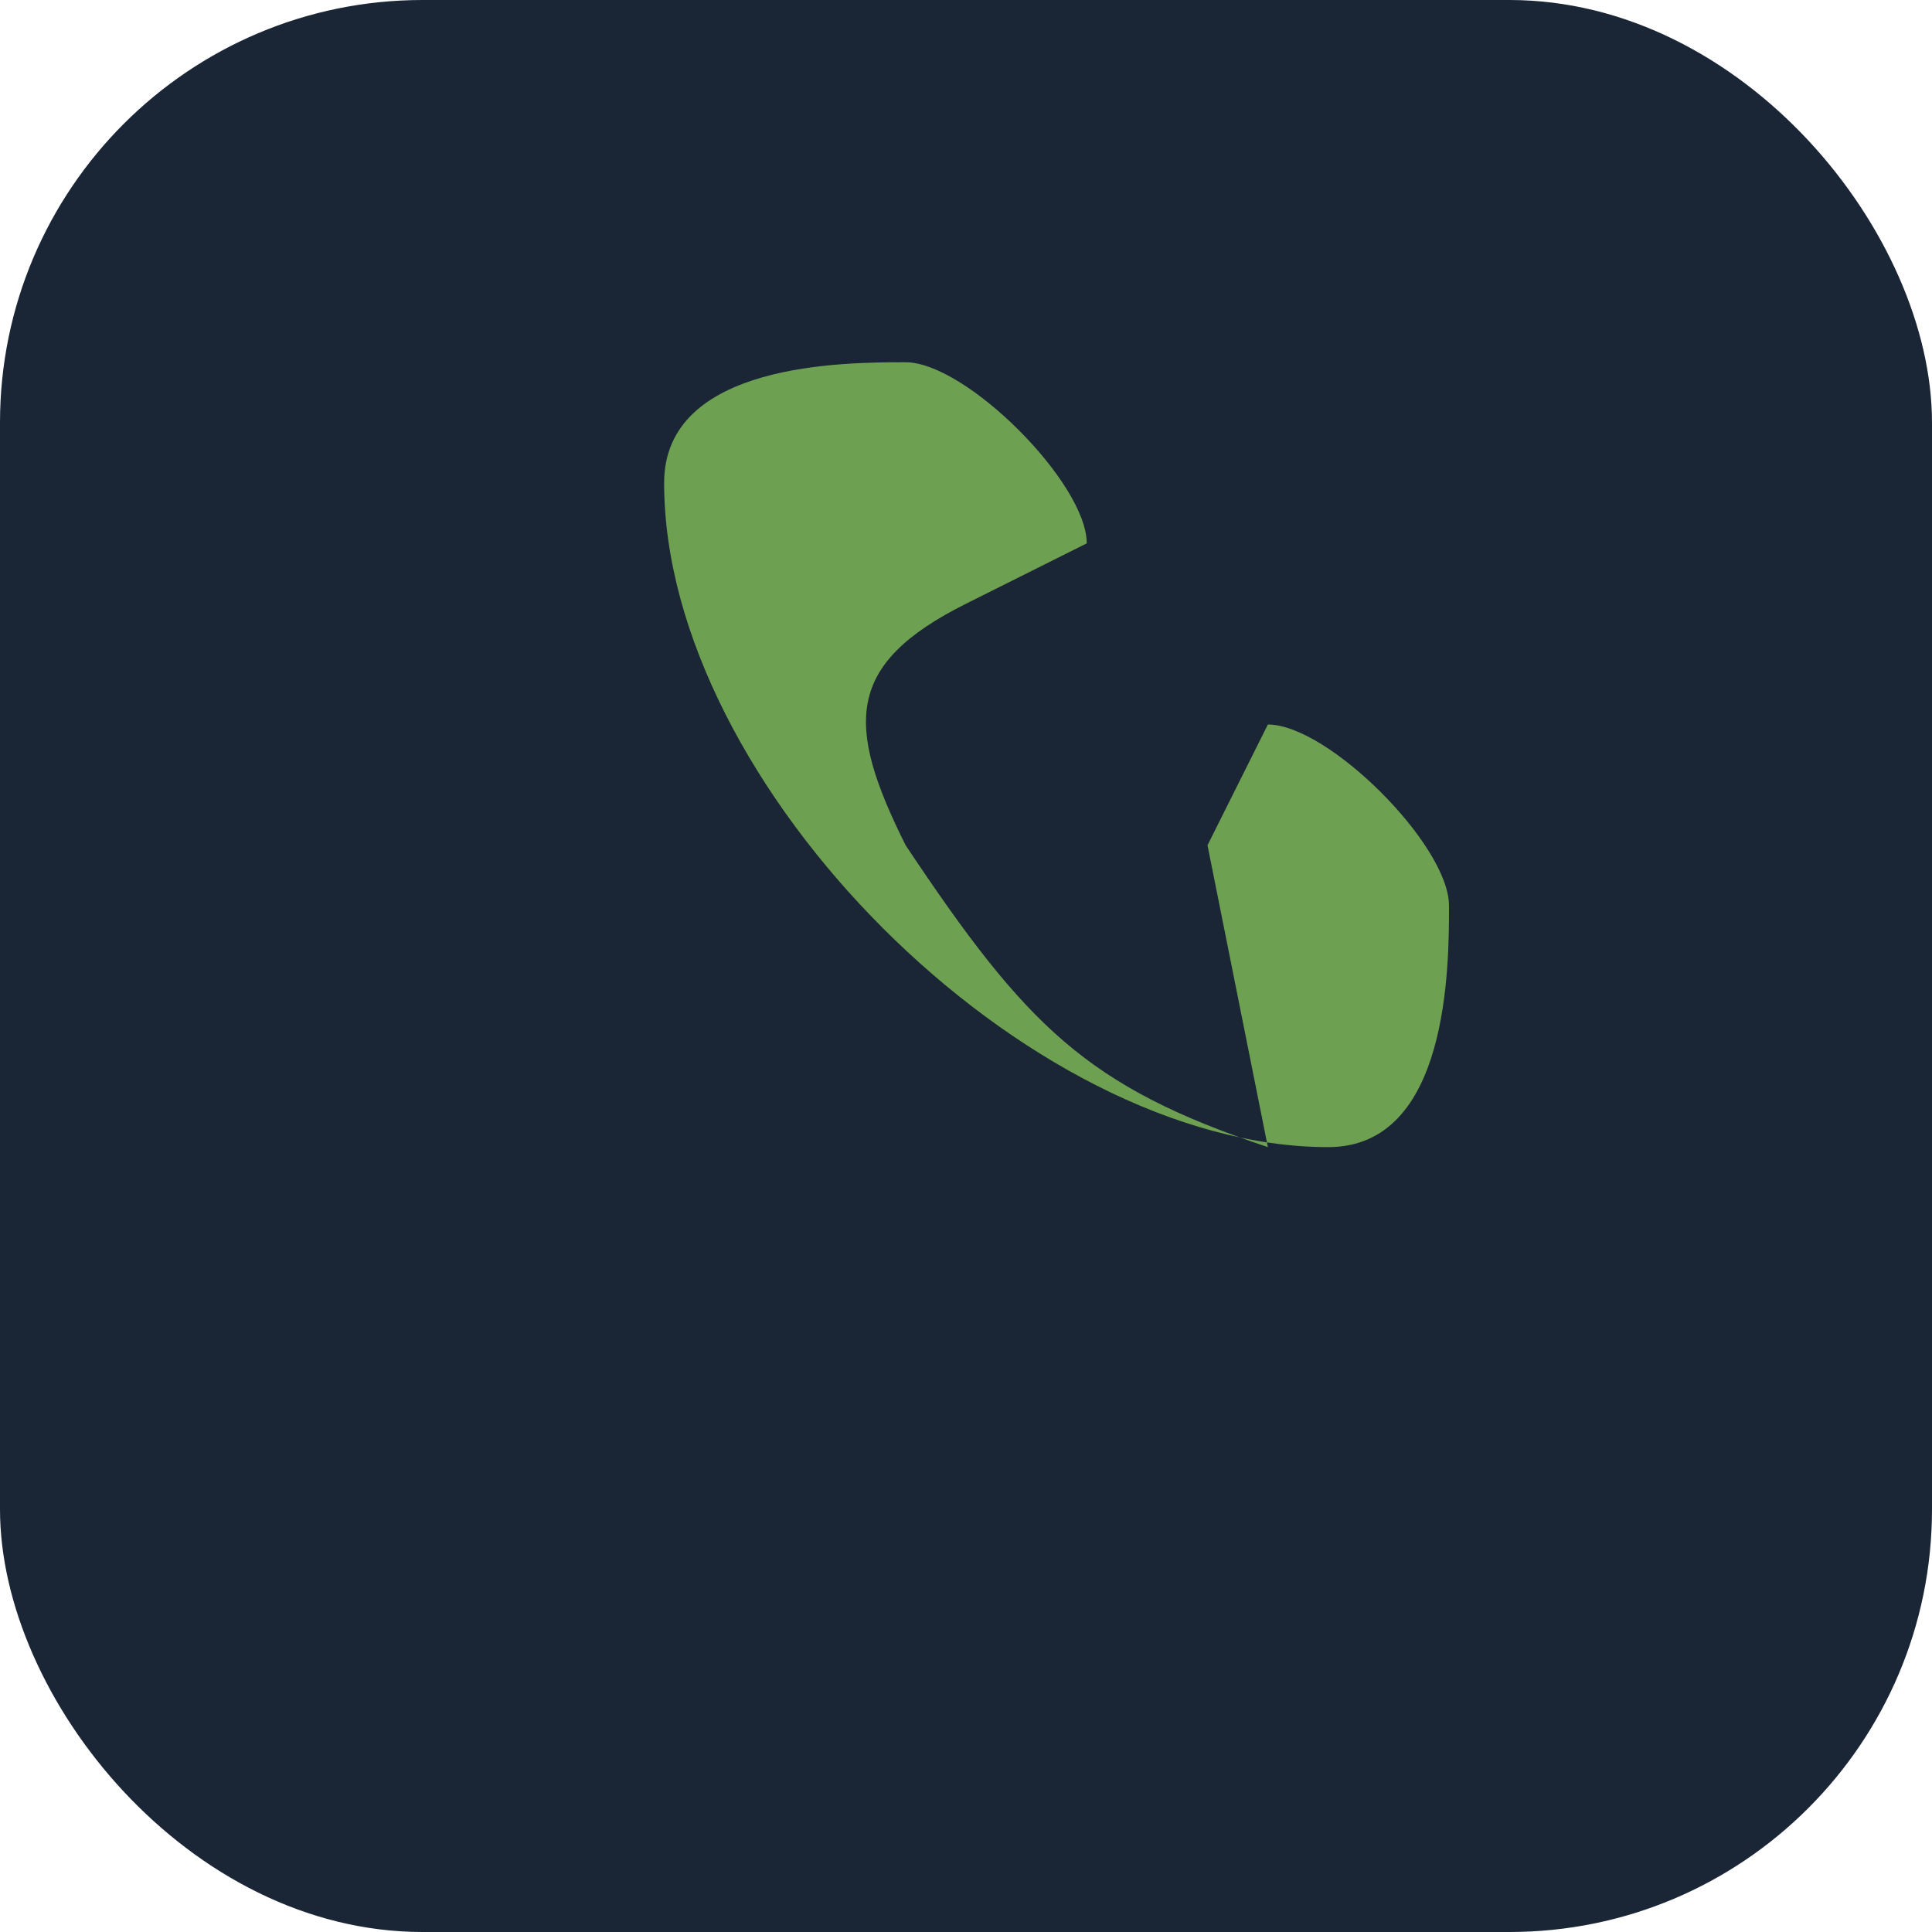 <?xml version="1.0" encoding="UTF-8"?>
<svg xmlns="http://www.w3.org/2000/svg" width="32" height="32" viewBox="0 0 32 32"><rect width="32" height="32" rx="7" fill="#1A2536"/><path d="M21 19c-3-1-4-2-6-5-1-2-1-3 1-4l2-1c0-1-2-3-3-3s-4 0-4 2c0 5 6 11 11 11 2 0 2-3 2-4 0-1-2-3-3-3l-1 2z" fill="#6EA051"/></svg>